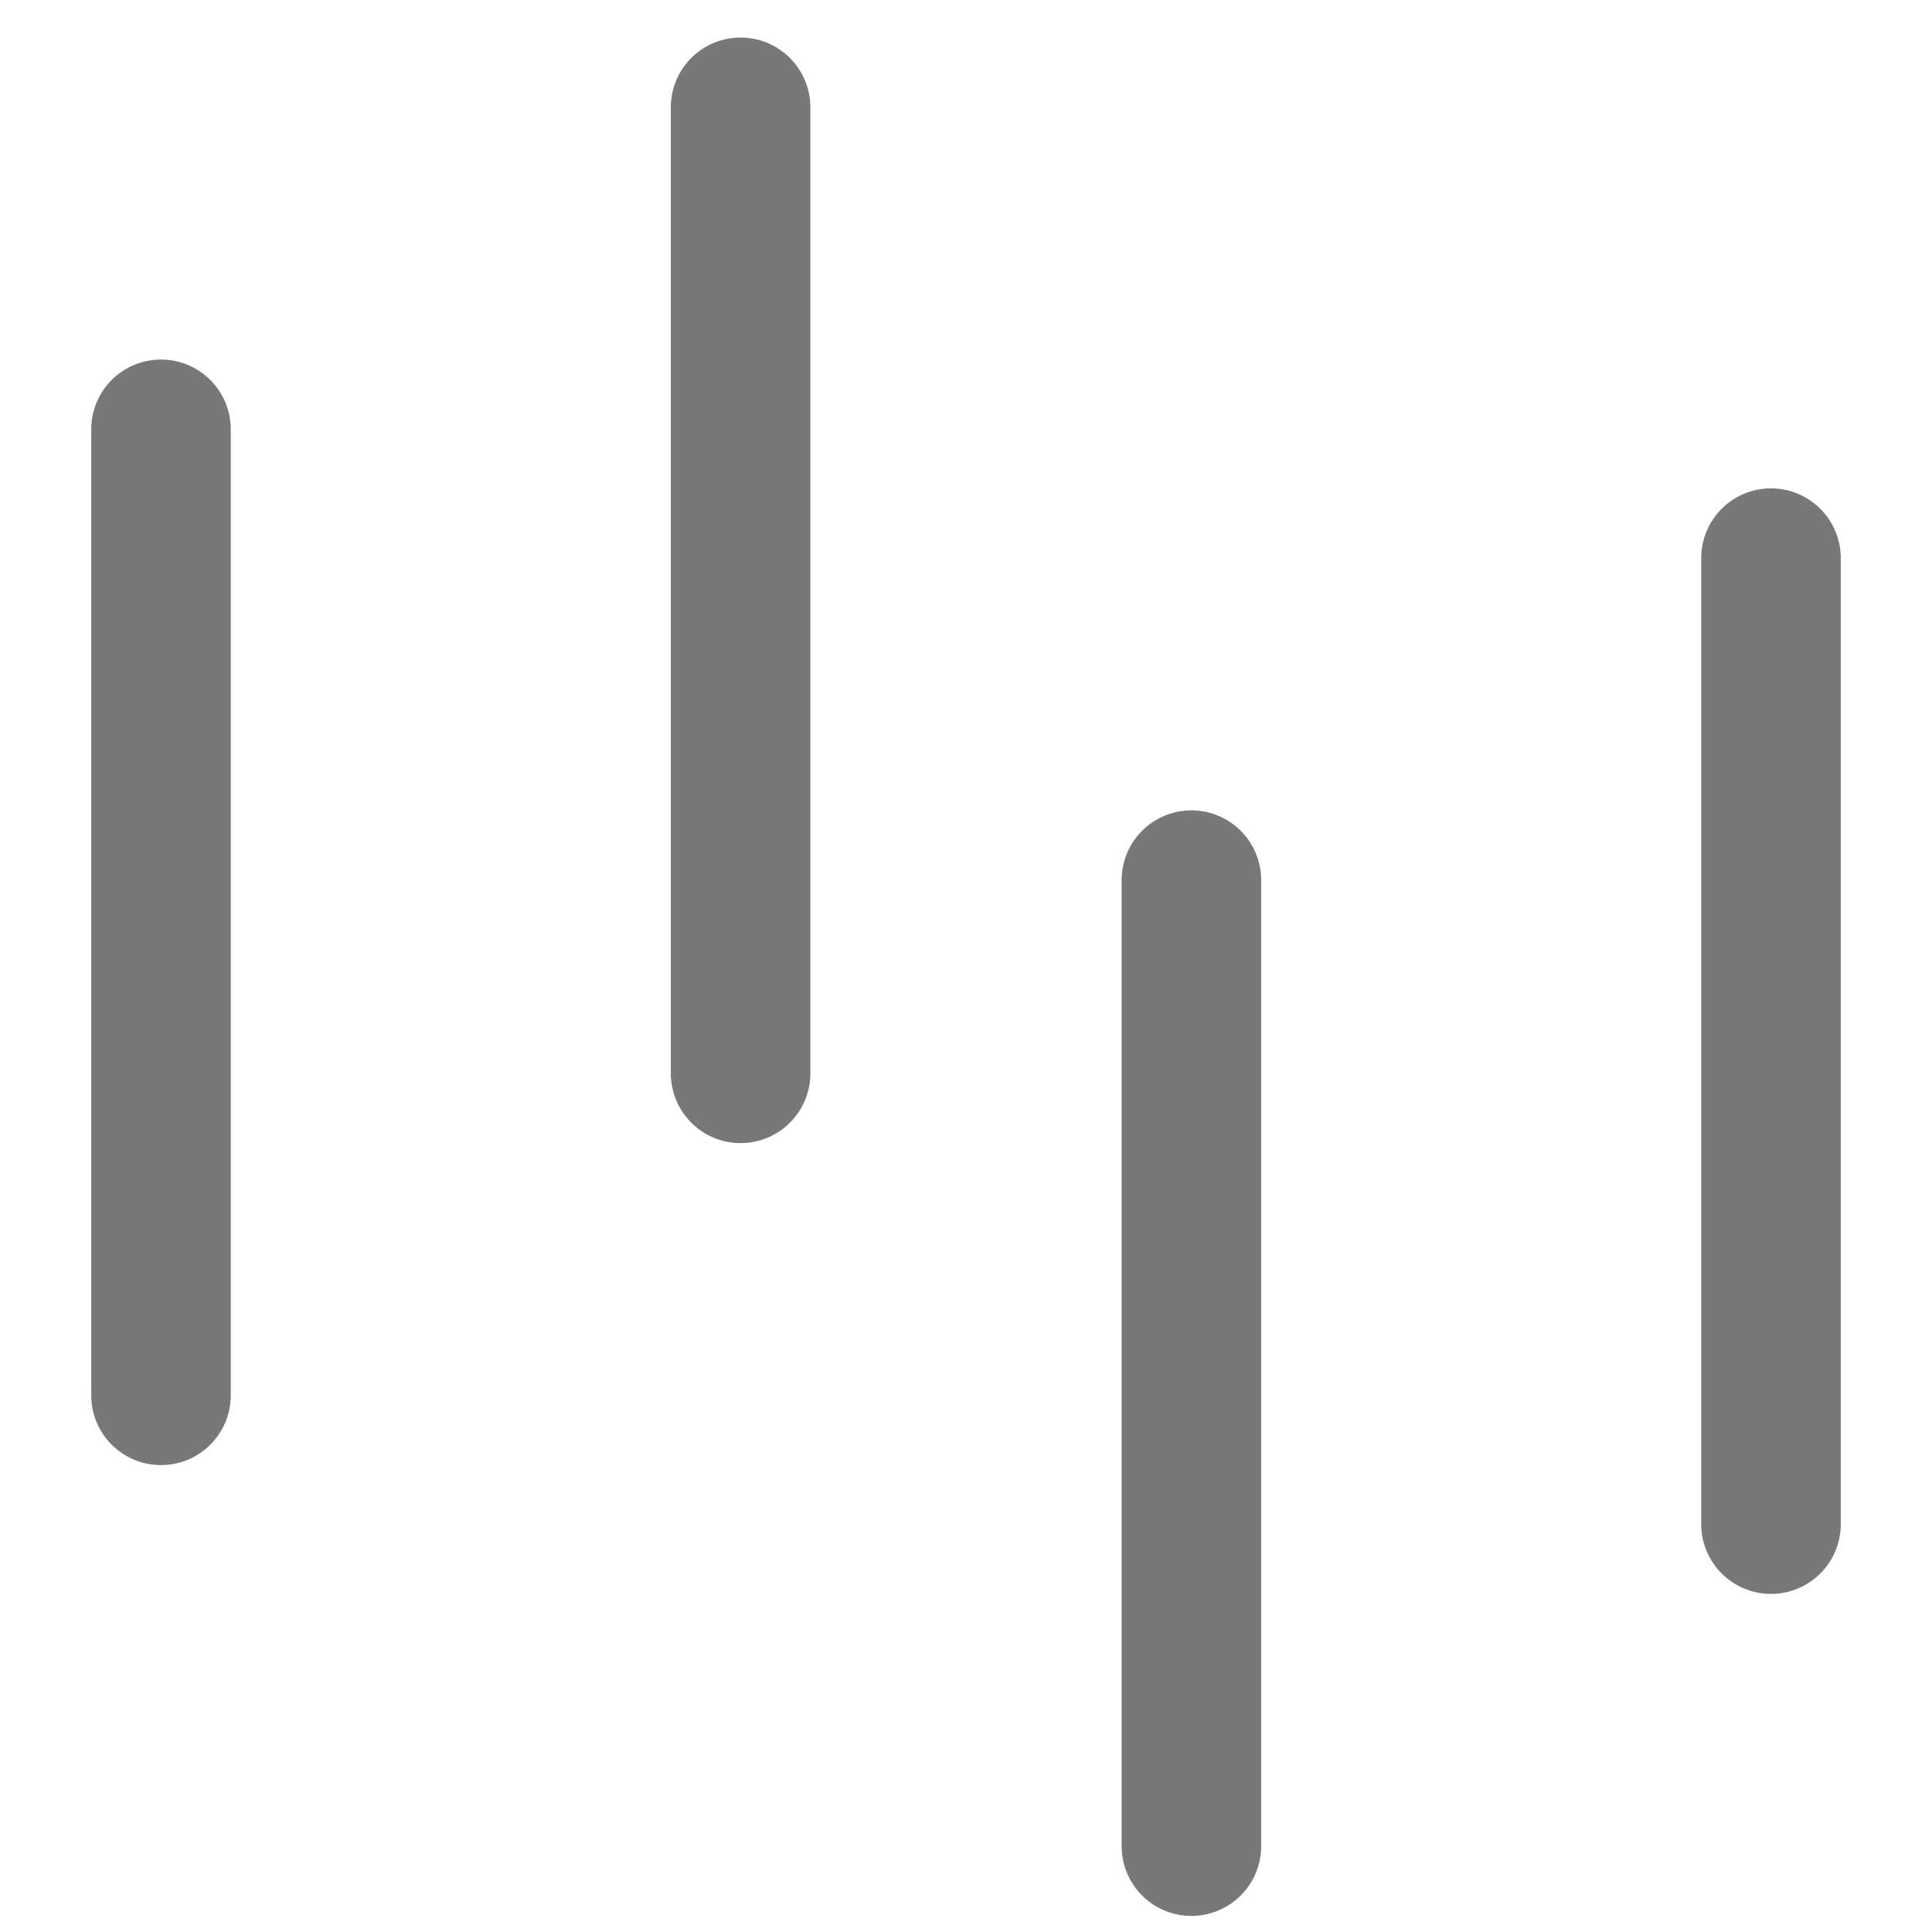 <svg width="36" height="36" fill="none" xmlns="http://www.w3.org/2000/svg"><path fill-rule="evenodd" clip-rule="evenodd" d="M3 6.7A1.3 1.3 0 014.3 8v18a1.3 1.3 0 11-2.6 0V8A1.3 1.3 0 013 6.7zm10.8-6A1.3 1.3 0 0115.1 2v18a1.3 1.3 0 11-2.6 0V2A1.3 1.3 0 0113.8.7zm8.4 14.4a1.3 1.3 0 011.3 1.3v18a1.3 1.3 0 01-2.6 0v-18a1.3 1.3 0 011.3-1.3zm10.8-6a1.3 1.3 0 011.3 1.3v18a1.3 1.3 0 11-2.6 0v-18A1.3 1.3 0 0133 9.1z" fill="#787878"/></svg>